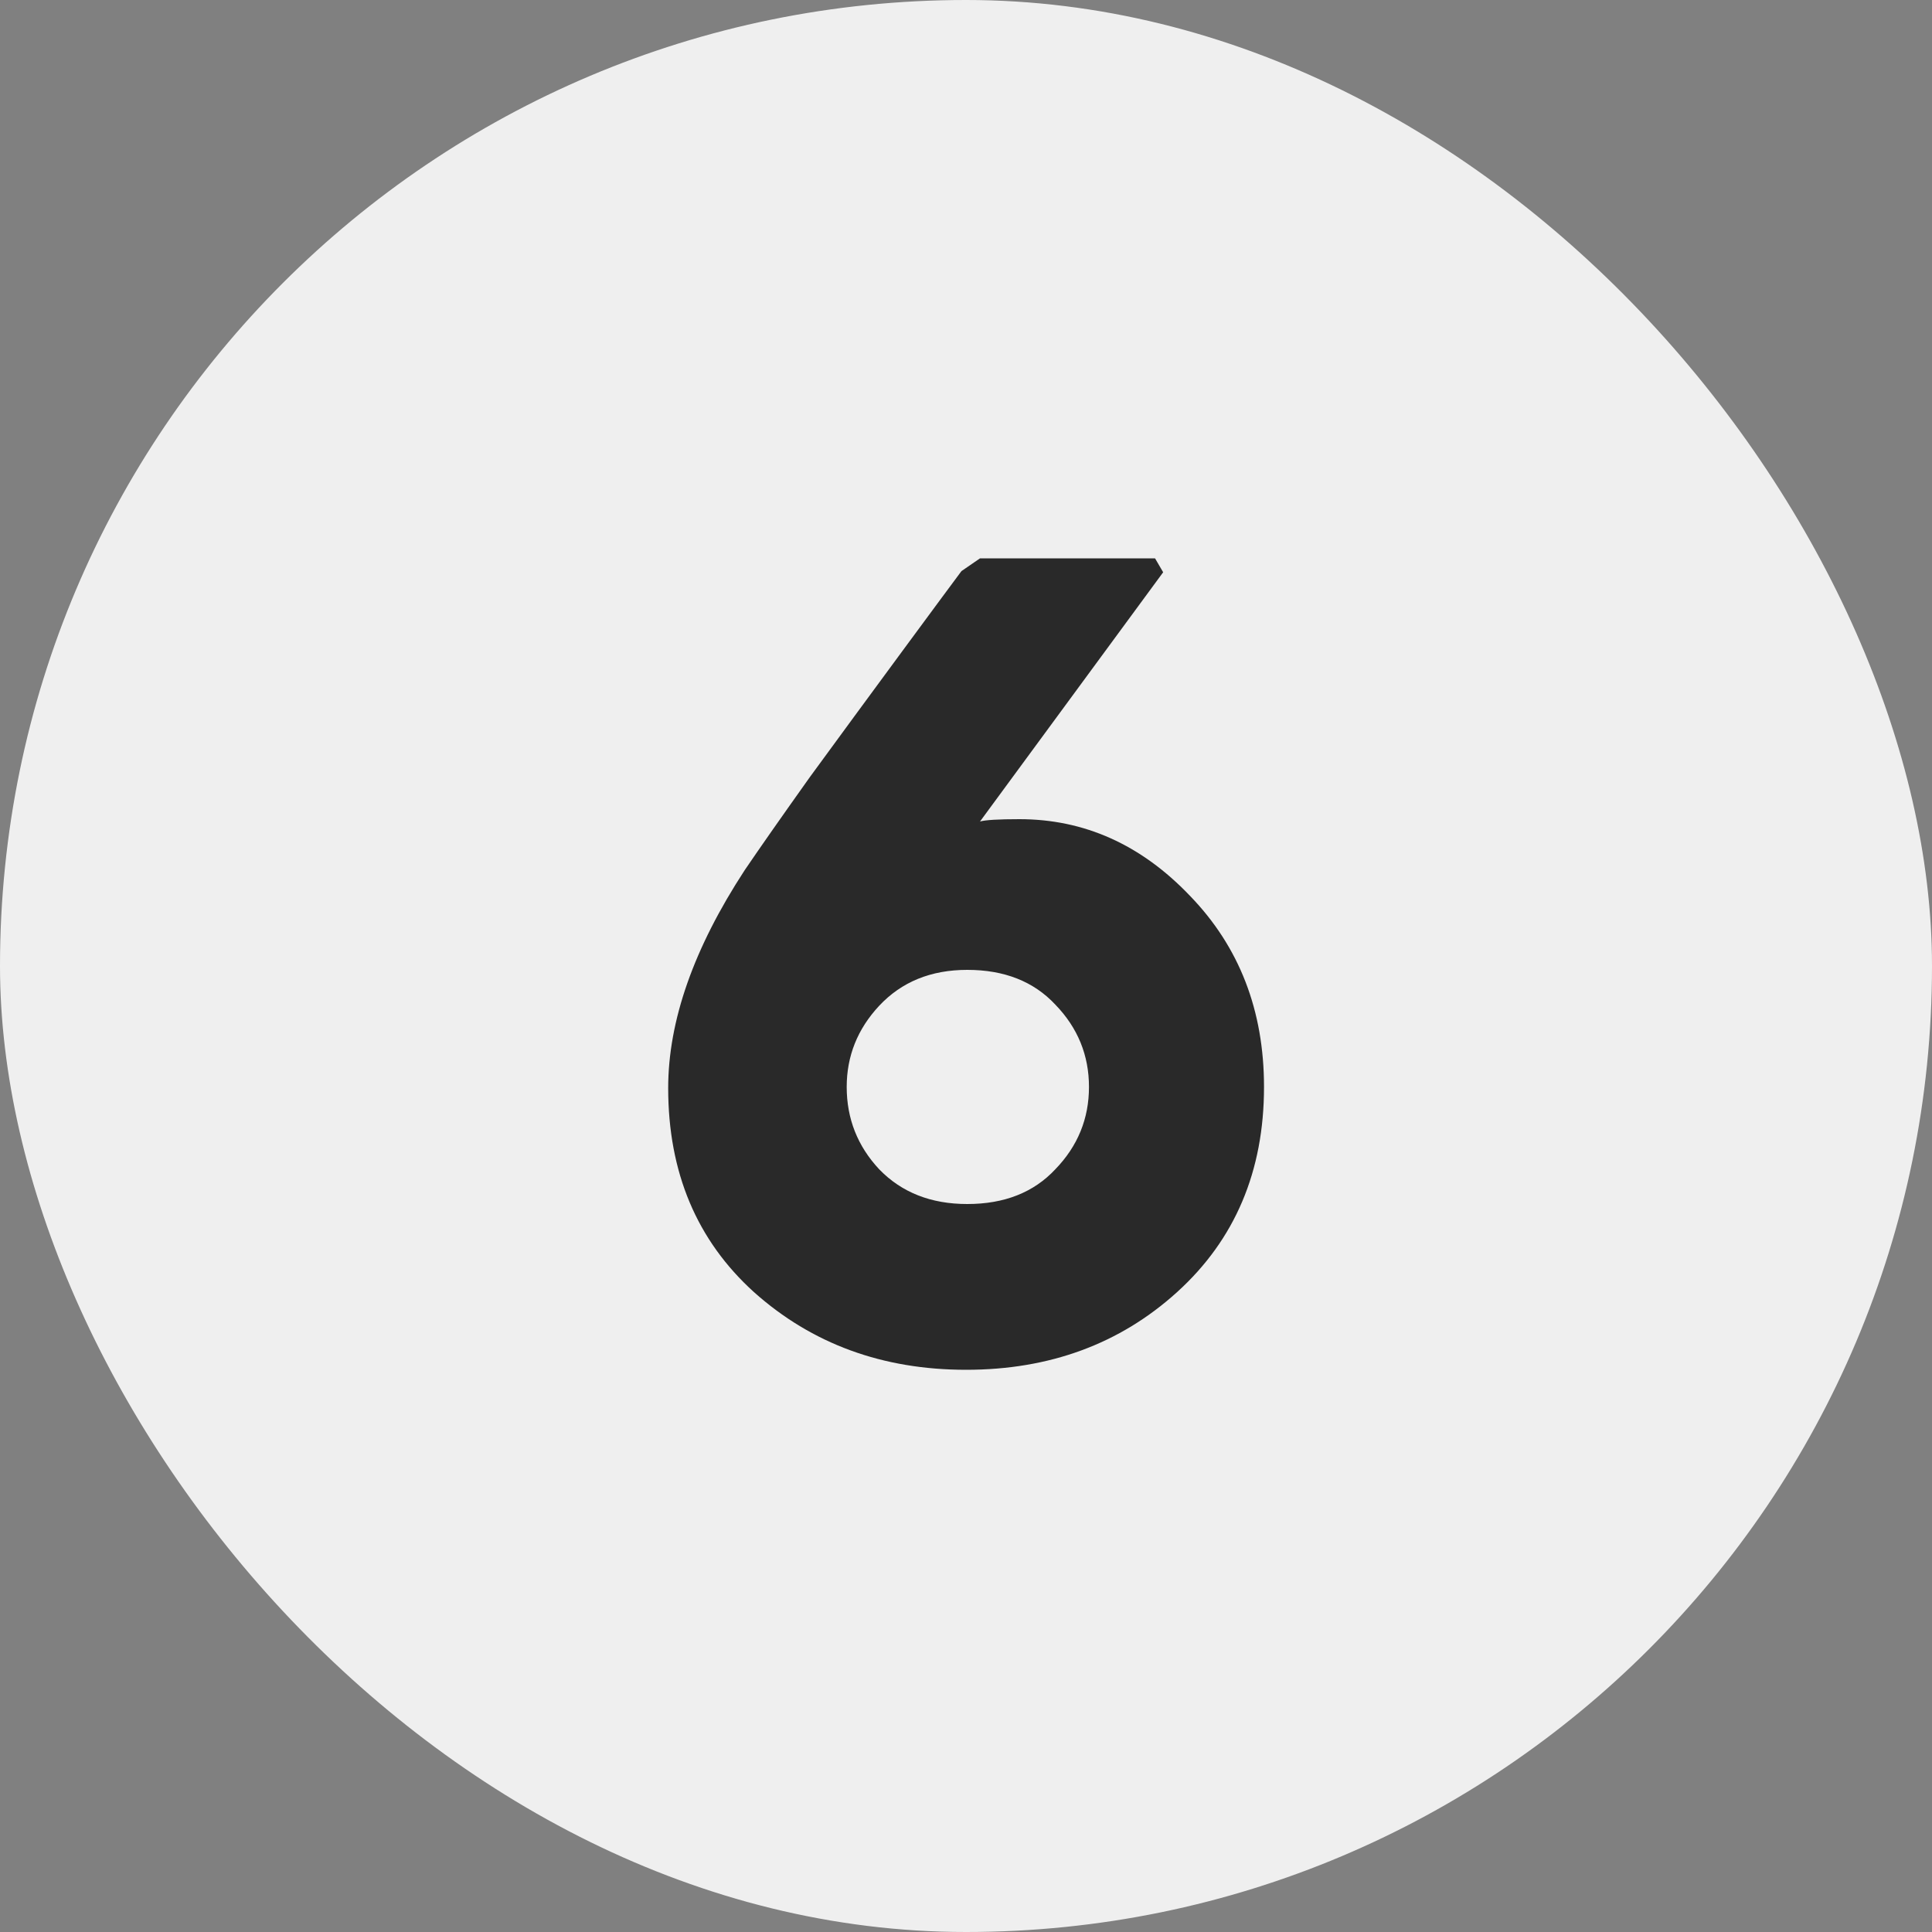 <?xml version="1.0" encoding="UTF-8"?> <svg xmlns="http://www.w3.org/2000/svg" width="20" height="20" viewBox="0 0 20 20" fill="none"><rect x="0" y="0" width="20" height="20" fill="#808080" stroke="none"/><rect width="20" height="20" rx="10" fill="#EFEFEF"></rect><path d="M12.041 5.924L10.145 8.504C10.201 8.488 10.337 8.48 10.553 8.48C11.225 8.48 11.813 8.744 12.317 9.272C12.829 9.8 13.085 10.46 13.085 11.252C13.085 12.124 12.785 12.832 12.185 13.376C11.593 13.912 10.865 14.18 10.001 14.18C9.137 14.18 8.405 13.912 7.805 13.376C7.213 12.84 6.917 12.136 6.917 11.264C6.917 10.568 7.181 9.816 7.709 9.008C7.861 8.784 8.085 8.464 8.381 8.048C8.685 7.632 9.005 7.196 9.341 6.74C9.677 6.284 9.881 6.008 9.953 5.912L10.145 5.78H11.957L12.041 5.924ZM10.013 12.464C10.397 12.464 10.701 12.344 10.925 12.104C11.157 11.864 11.273 11.58 11.273 11.252C11.273 10.924 11.157 10.64 10.925 10.4C10.701 10.16 10.397 10.04 10.013 10.04C9.637 10.04 9.333 10.164 9.101 10.412C8.877 10.652 8.765 10.932 8.765 11.252C8.765 11.58 8.877 11.864 9.101 12.104C9.333 12.344 9.637 12.464 10.013 12.464Z" fill="#292929"></path></svg> 